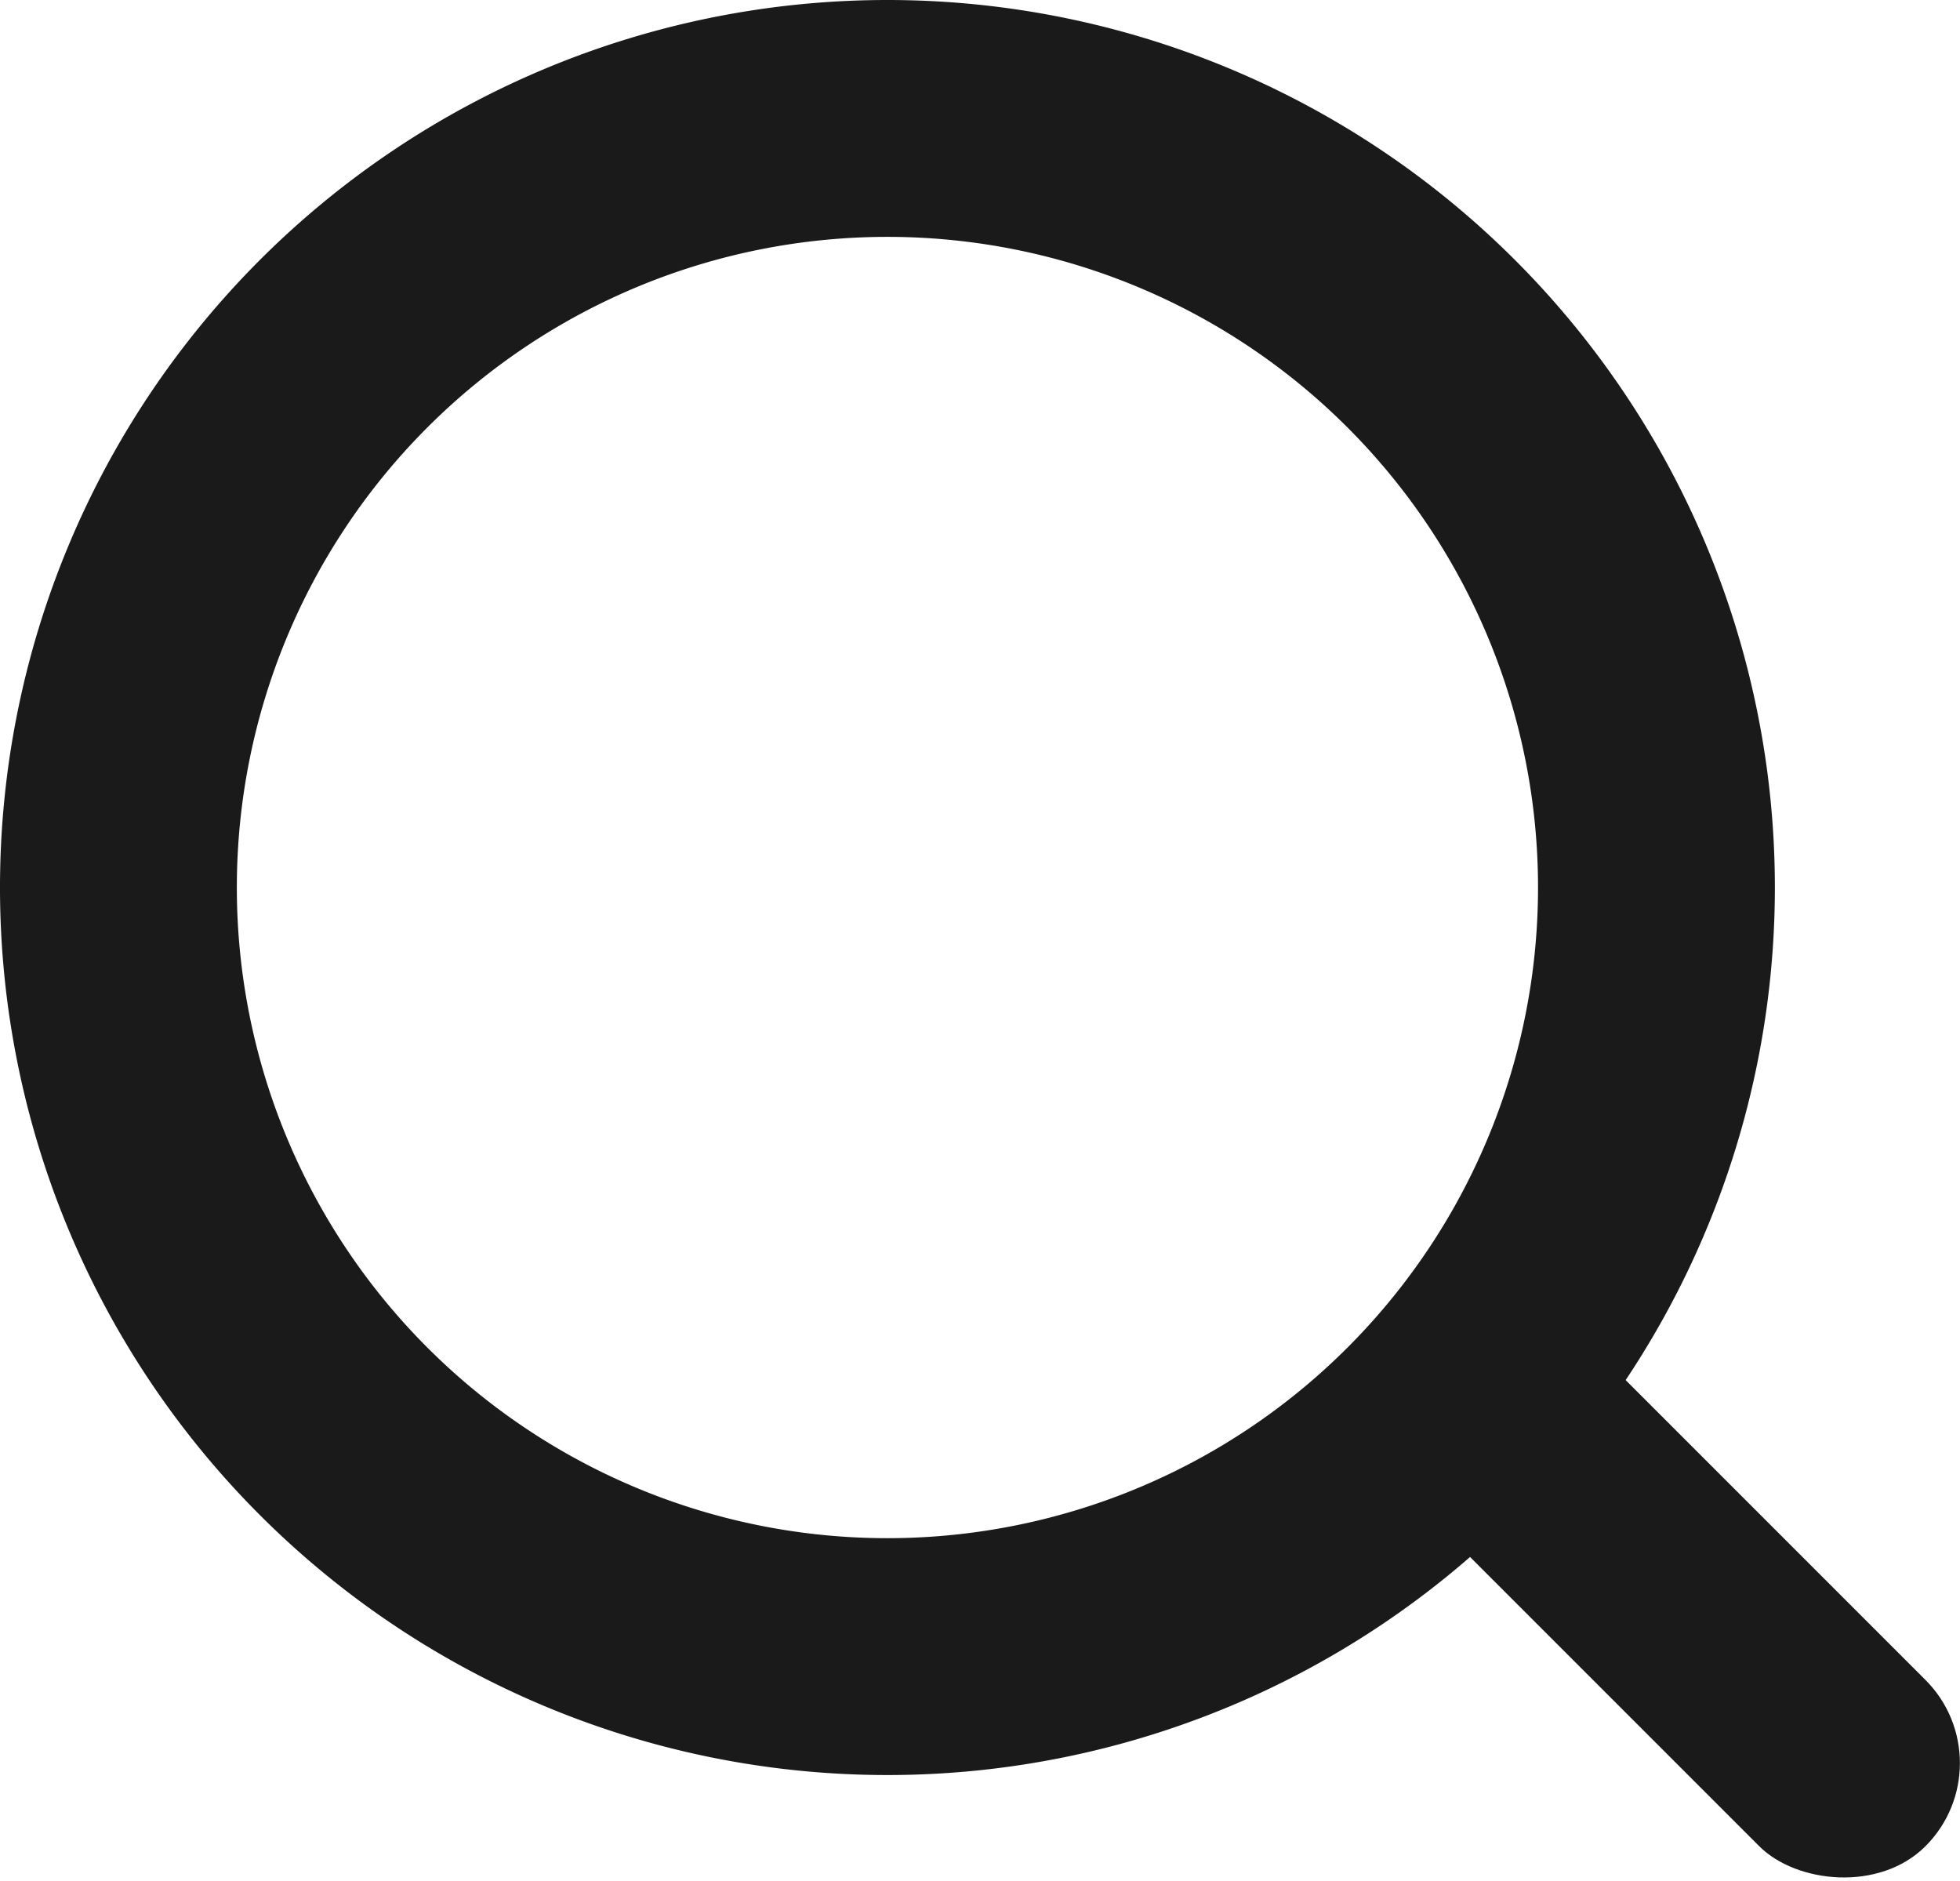 <svg xmlns="http://www.w3.org/2000/svg" viewBox="0 0 33.35 32"><defs><style>.cls-1{fill:#1a1a1a;}</style></defs><title>ico-mob-search</title><g id="Layer_2" data-name="Layer 2"><g id="图层_1" data-name="图层 1"><path class="cls-1" d="M15.1,0A15.1,15.1,0,1,0,30.2,15.1,15.1,15.1,0,0,0,15.1,0Zm0,26.17A11.07,11.07,0,1,1,26.17,15.1,11.07,11.07,0,0,1,15.1,26.17Z"/><rect class="cls-1" x="26.29" y="20.61" width="4" height="12.66" rx="2" transform="translate(67.34 25.98) rotate(135)"/></g></g></svg>